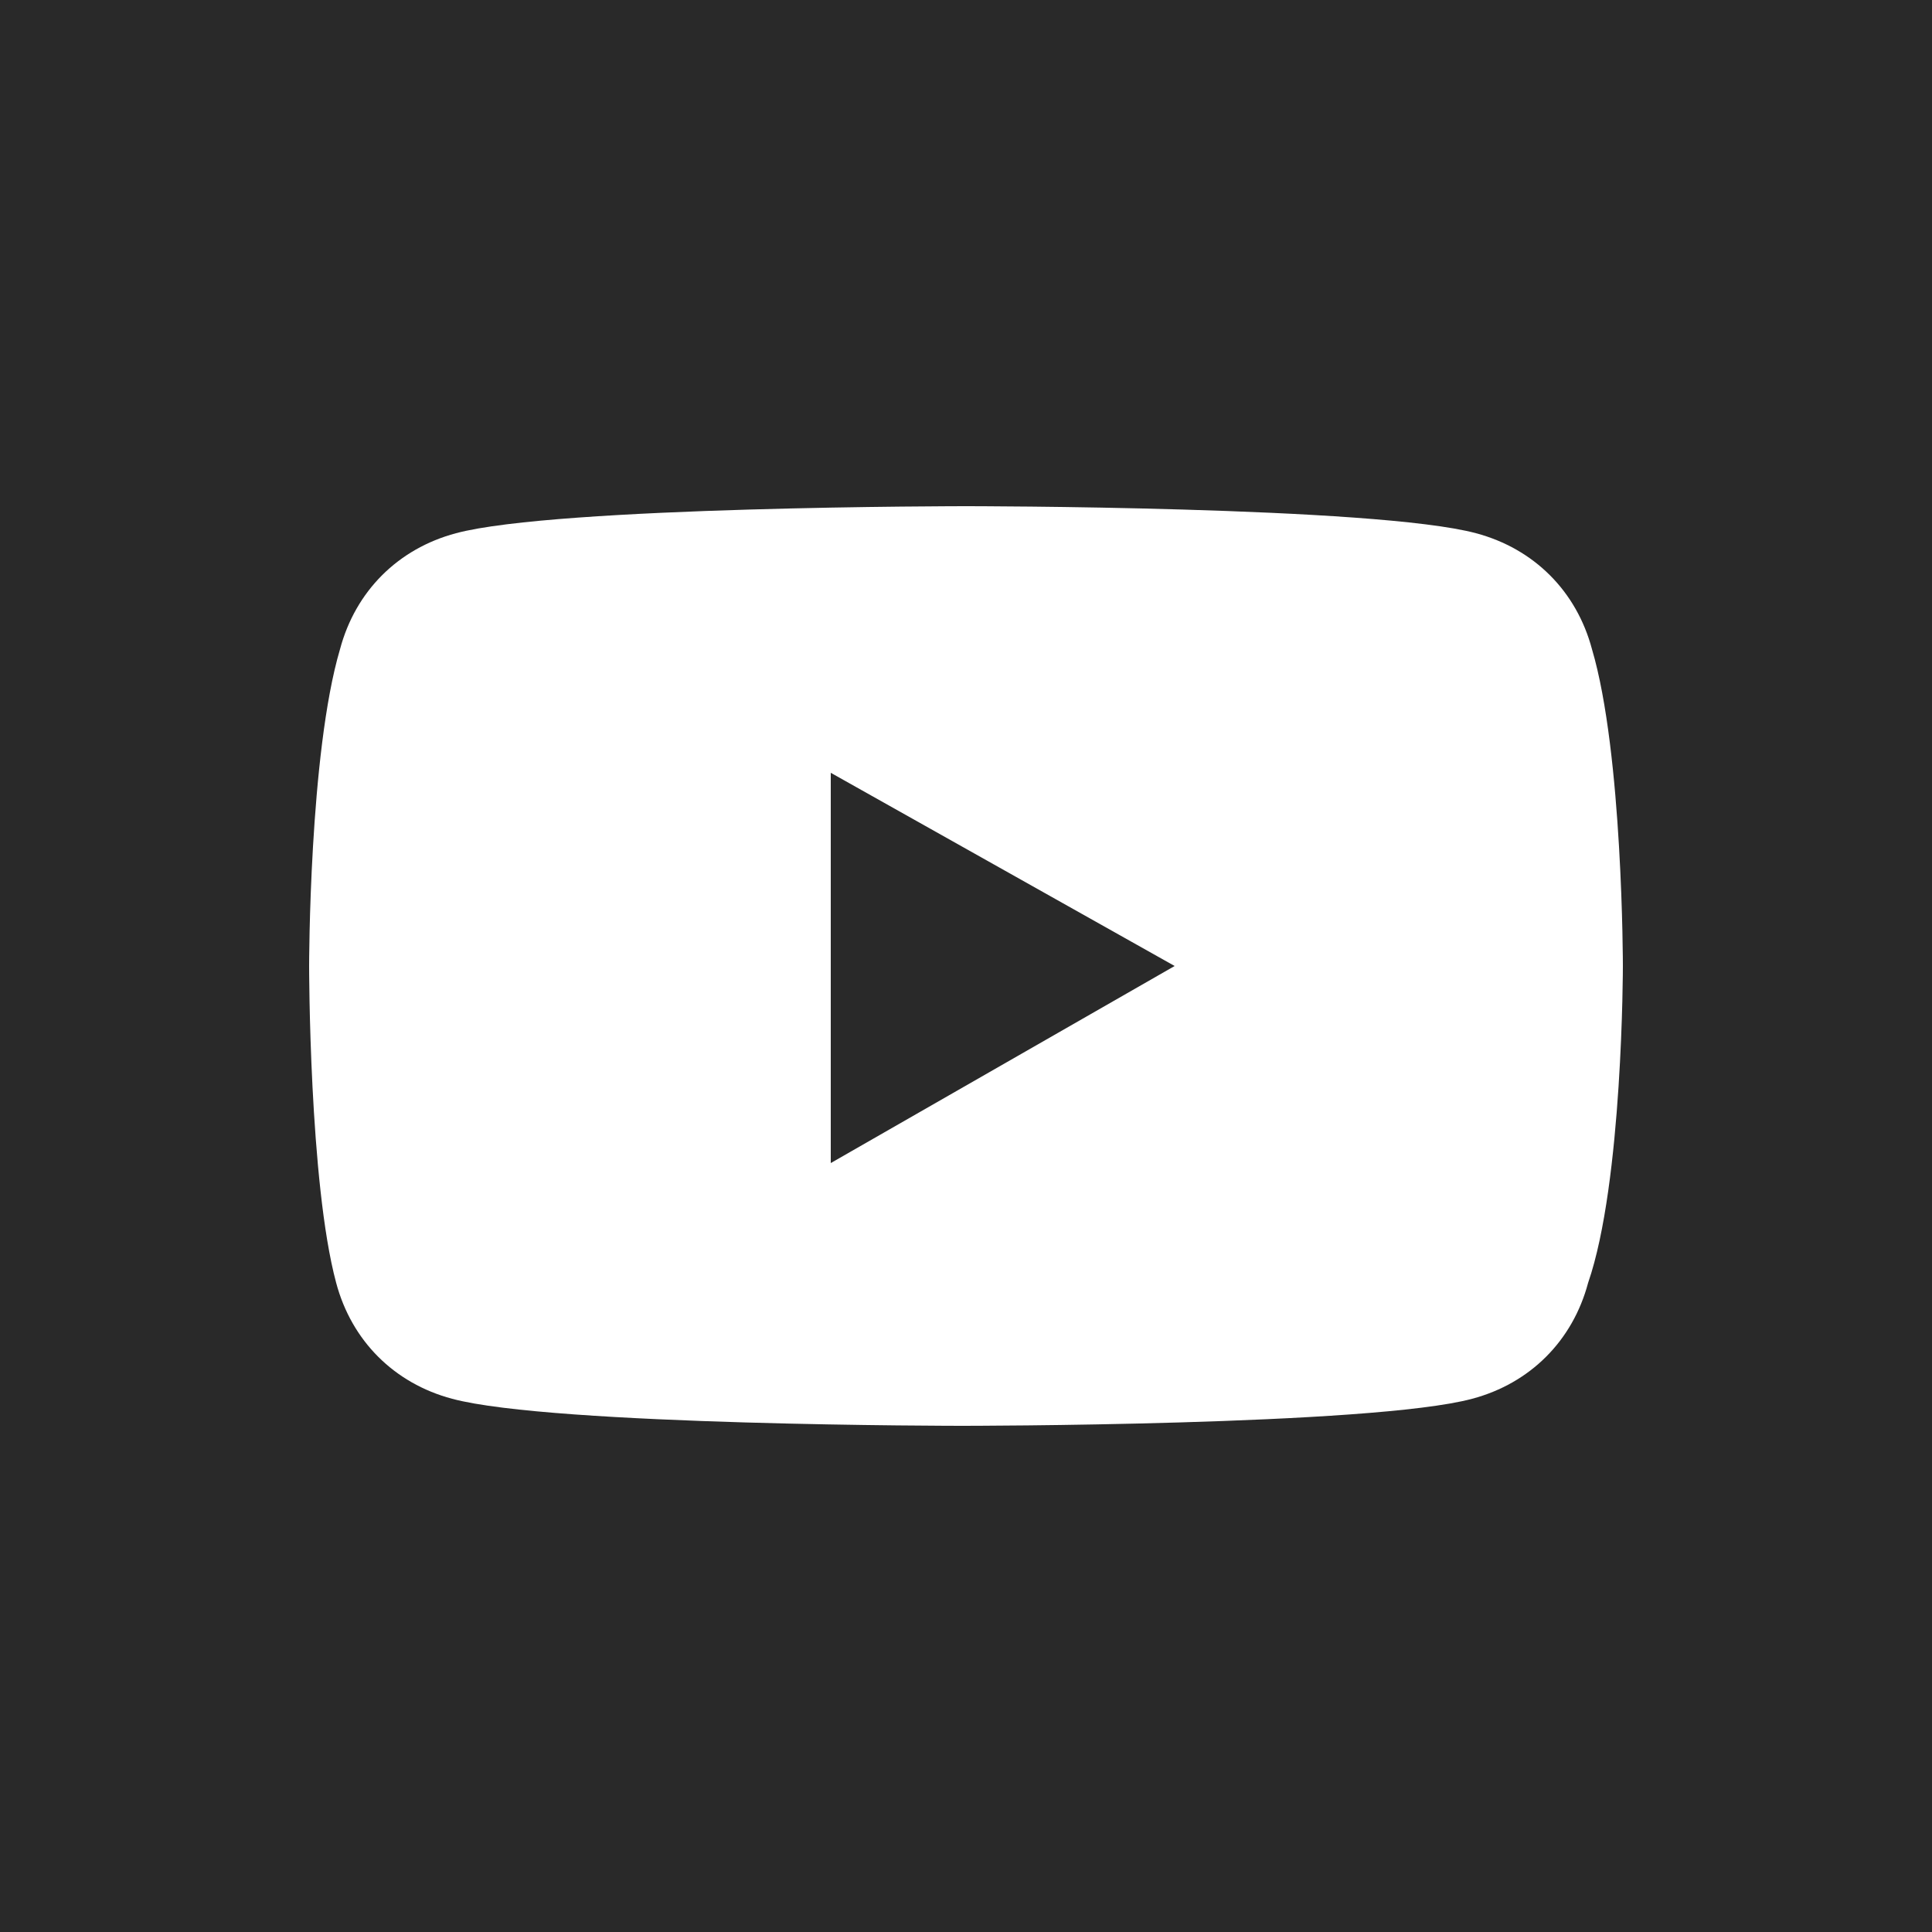 <?xml version="1.0" encoding="utf-8"?>
<!-- Generator: Adobe Illustrator 23.0.1, SVG Export Plug-In . SVG Version: 6.00 Build 0)  -->
<svg version="1.1" id="icon_sns_youtube01.svg" xmlns="http://www.w3.org/2000/svg" xmlns:xlink="http://www.w3.org/1999/xlink"
	 x="0px" y="0px" width="50px" height="50px" viewBox="0 0 50 50" style="enable-background:new 0 0 50 50;" xml:space="preserve">
<style type="text/css">
	.st0{fill:#292929;}
	.st1{fill:#FFFFFF;}
</style>
<rect id="長方形_1110" class="st0" width="50" height="50"/>
<path class="st1" d="M41.2,16.8c-0.4-1.5-1.5-2.6-3-3C35.6,13.1,25,13.1,25,13.1s-10.6,0-13.2,0.7c-1.5,0.4-2.6,1.5-3,3
	C8,19.5,8,25,8,25s0,5.6,0.7,8.2c0.4,1.5,1.5,2.6,3,3c2.6,0.7,13.2,0.7,13.2,0.7s10.6,0,13.2-0.7c1.5-0.4,2.6-1.5,3-3
	C42,30.6,42,25,42,25S42,19.5,41.2,16.8z M21.5,30.1V20l8.9,5L21.5,30.1L21.5,30.1z"/>
</svg>
